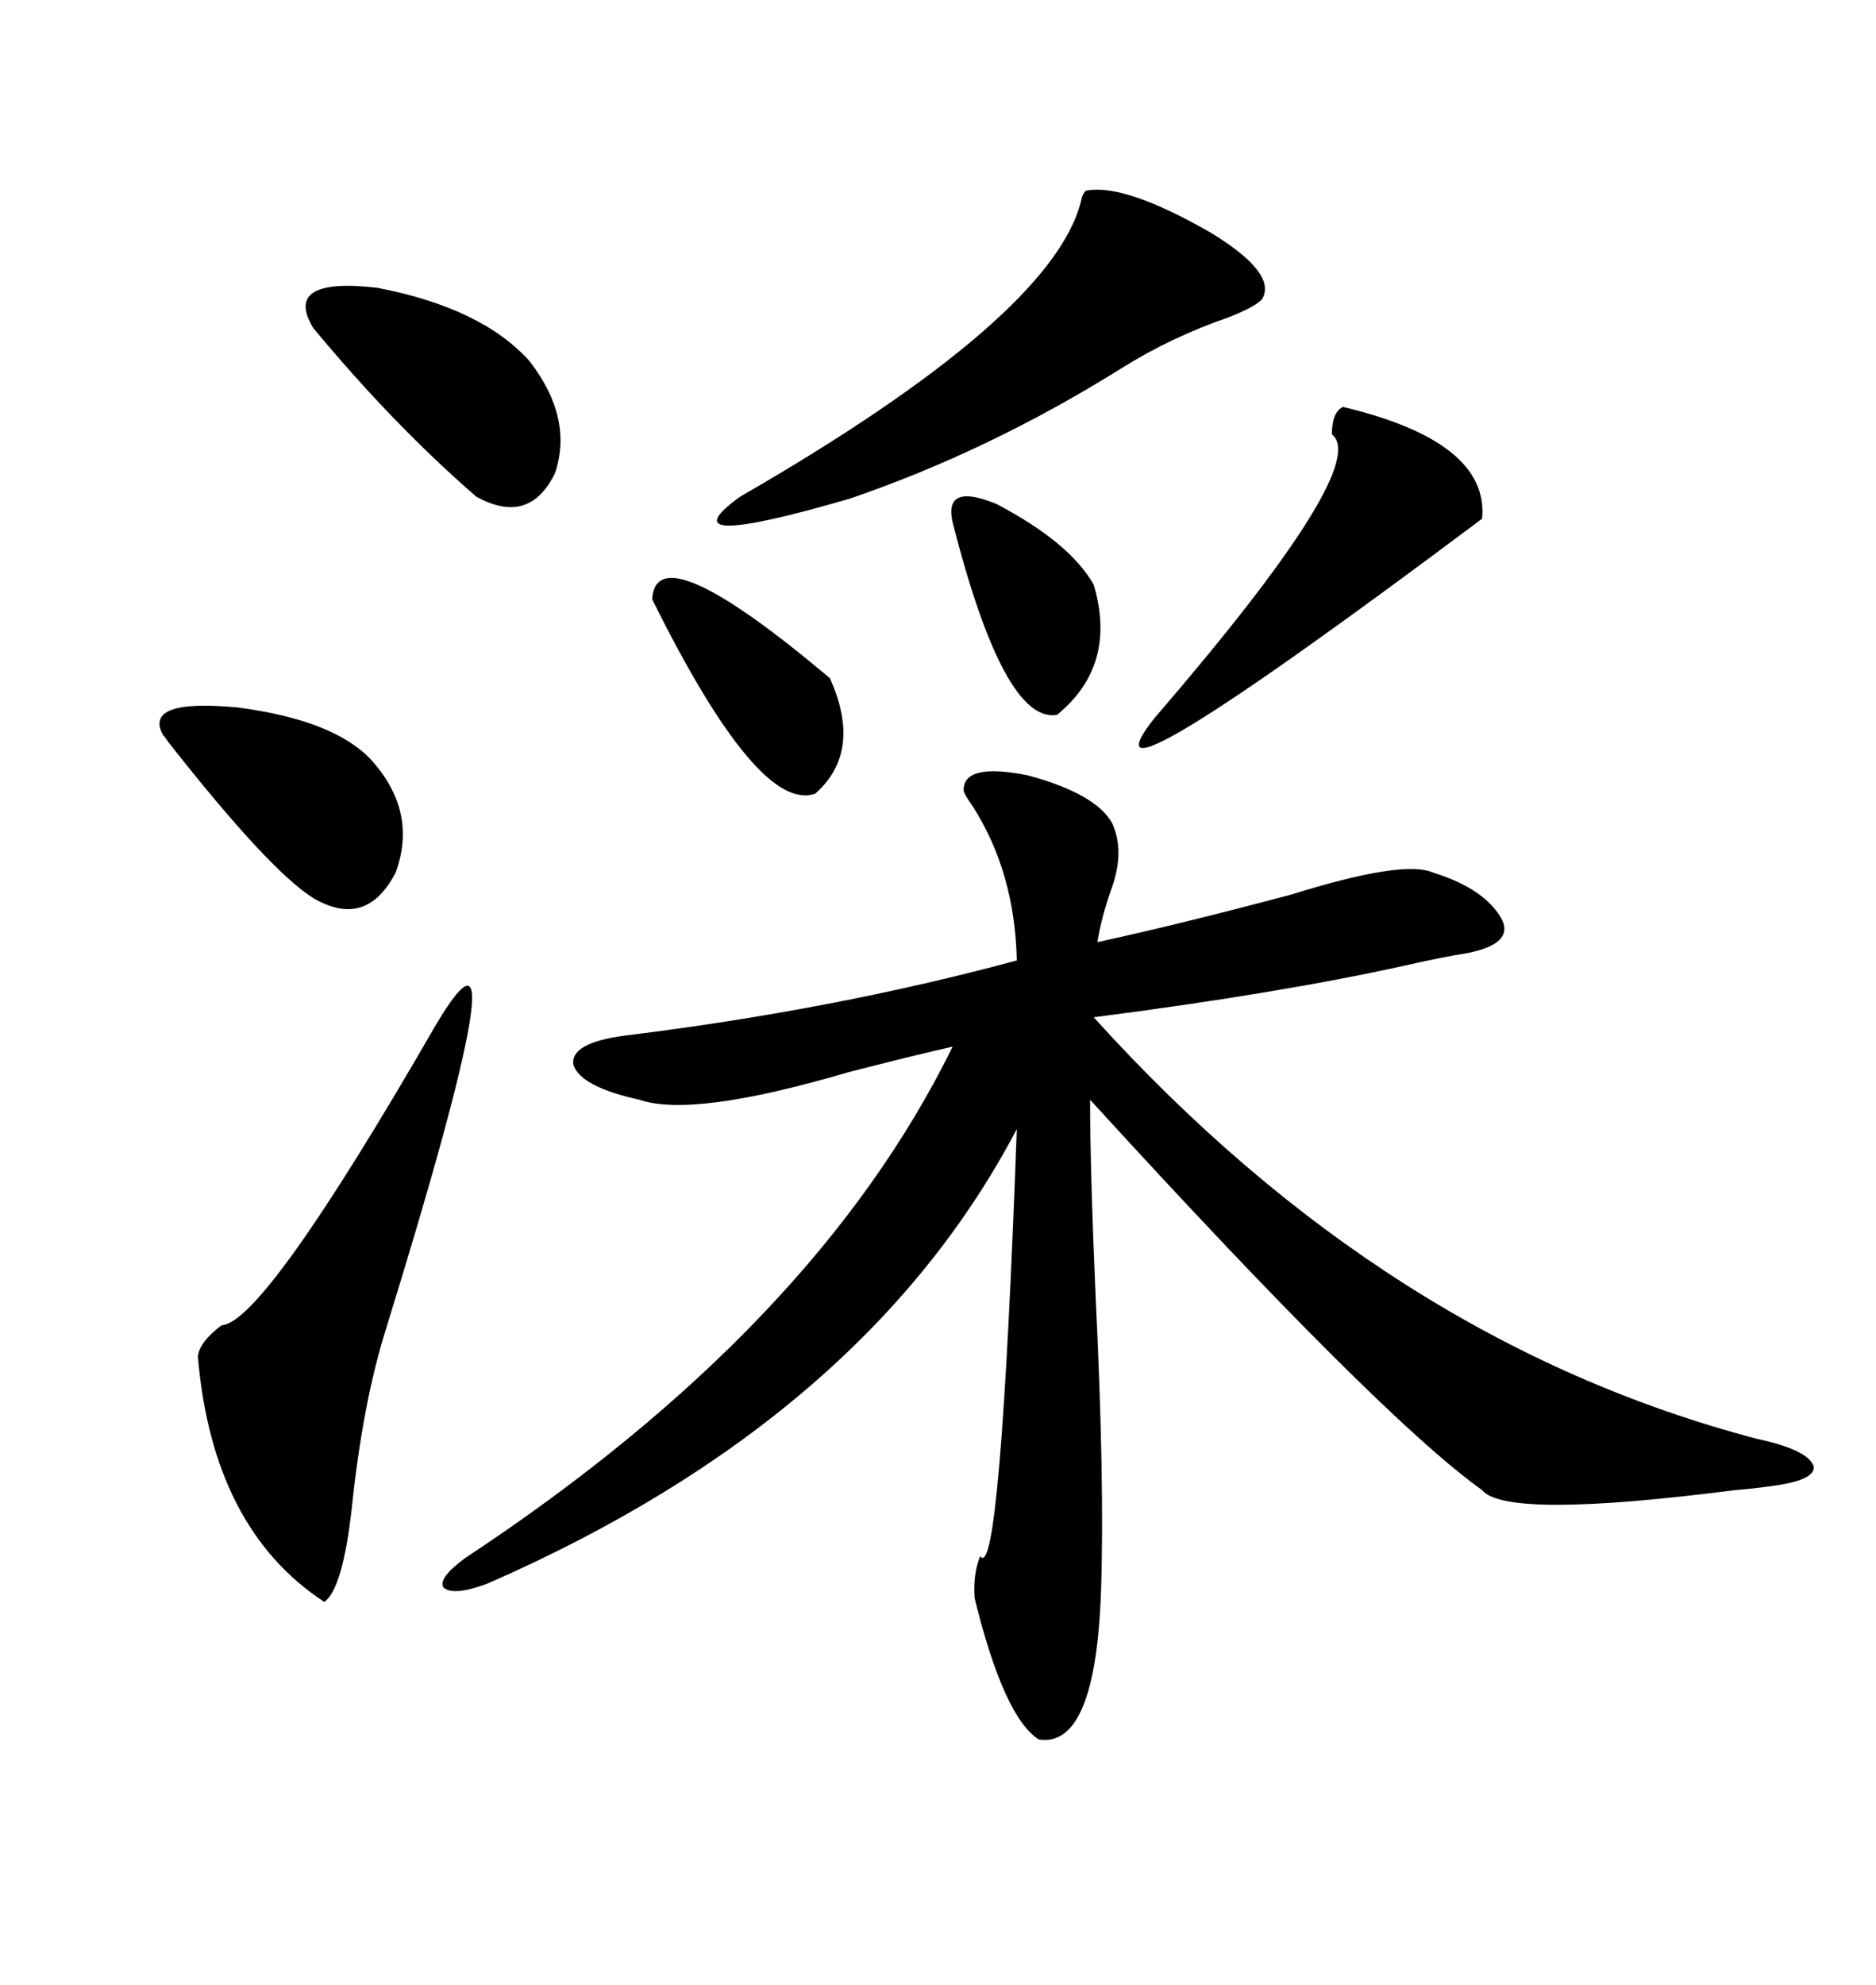 <svg xmlns="http://www.w3.org/2000/svg" xmlns:xlink="http://www.w3.org/1999/xlink" width="300" height="317.285"><path d="M74.41 249.02L74.41 249.02Q130.37 212.11 152.34 167.29L152.34 167.29Q145.90 168.75 135.64 171.39L135.64 171.39Q110.74 178.71 102.25 175.78L102.25 175.78Q92.87 173.73 91.70 170.21L91.70 170.21Q91.11 166.70 99.90 165.53L99.90 165.53Q133.30 161.43 162.60 153.52L162.60 153.52Q162.30 139.45 155.57 128.91L155.57 128.91Q154.10 126.86 154.10 126.27L154.10 126.27Q154.10 121.88 164.36 123.93L164.36 123.93Q175.20 126.86 177.83 131.54L177.83 131.54Q179.88 135.94 177.83 141.80L177.83 141.80Q176.07 146.78 175.49 150.59L175.49 150.59Q188.96 147.66 206.54 142.97L206.54 142.97Q224.41 137.40 229.10 139.45L229.10 139.45Q237.60 142.09 240.23 147.07L240.23 147.07Q241.99 150.88 234.67 152.34L234.67 152.34Q230.86 152.93 224.41 154.39L224.41 154.39Q204.49 158.79 174.90 162.60L174.90 162.60Q221.78 214.45 280.96 229.98L280.96 229.98Q289.16 231.74 290.04 234.38L290.04 234.38Q290.33 236.72 282.71 237.60L282.71 237.60Q280.96 237.89 277.44 238.18L277.44 238.18Q240.82 242.87 237.01 238.18L237.01 238.18Q220.61 226.46 174.32 175.78L174.32 175.78Q174.32 186.62 175.20 207.13L175.20 207.13Q176.66 237.01 176.07 254.30L176.07 254.30Q175.20 279.49 166.11 278.03L166.11 278.03Q160.55 274.51 155.86 255.47L155.86 255.47Q155.57 251.66 156.74 248.73L156.74 248.73Q159.96 253.42 162.60 180.47L162.60 180.47Q138.28 226.76 77.93 253.13L77.93 253.13Q72.36 255.18 70.90 253.71L70.90 253.71Q70.02 252.25 74.41 249.02ZM69.73 163.77L69.73 163.77Q84.38 139.16 61.82 212.11L61.82 212.11Q58.01 224.12 56.25 241.11L56.25 241.11Q54.79 254.00 51.86 256.05L51.86 256.05Q33.98 244.34 31.64 216.80L31.64 216.80Q31.93 214.45 35.45 211.82L35.45 211.82Q42.19 211.52 69.73 163.77ZM173.73 30.47L173.73 30.47Q179.88 29.30 193.65 37.21L193.65 37.21Q204.20 43.65 201.86 47.75L201.86 47.75Q200.98 48.93 196.58 50.68L196.58 50.68Q187.21 53.91 179.30 58.89L179.30 58.89Q158.20 72.07 135.94 79.69L135.94 79.69Q105.76 88.48 118.36 79.39L118.36 79.39Q168.16 50.68 172.85 32.23L172.85 32.23Q173.14 30.76 173.73 30.47ZM214.75 65.04L214.75 65.04Q238.18 70.61 237.01 82.91L237.01 82.91Q170.51 132.71 184.57 114.84L184.57 114.84Q219.43 74.41 212.99 69.43L212.99 69.43Q212.99 65.92 214.75 65.04ZM84.67 57.71L84.67 57.71Q91.70 66.80 88.77 75.59L88.77 75.59Q84.67 84.08 76.17 79.39L76.17 79.39Q62.99 67.97 50.10 52.44L50.10 52.44Q45.12 44.24 60.35 46.00L60.35 46.00Q77.05 49.22 84.67 57.71ZM59.47 121.58L59.47 121.58Q66.80 129.79 63.28 139.45L63.28 139.45Q58.59 148.54 50.10 143.55L50.10 143.55Q43.07 139.16 26.95 118.65L26.95 118.65Q26.37 117.77 26.07 117.48L26.07 117.48Q22.85 111.62 38.09 113.09L38.09 113.09Q53.61 115.14 59.47 121.58ZM104.30 95.80L104.30 95.80Q104.88 84.96 132.71 108.40L132.71 108.40Q137.99 120.12 130.37 126.86L130.37 126.86Q121.29 130.08 104.30 95.80ZM152.34 83.50L152.34 83.50Q150.88 77.05 159.38 80.57L159.38 80.57Q171.09 86.72 174.90 93.46L174.90 93.46Q178.71 106.35 169.04 114.26L169.04 114.26Q160.55 115.72 152.34 83.50Z"/></svg>